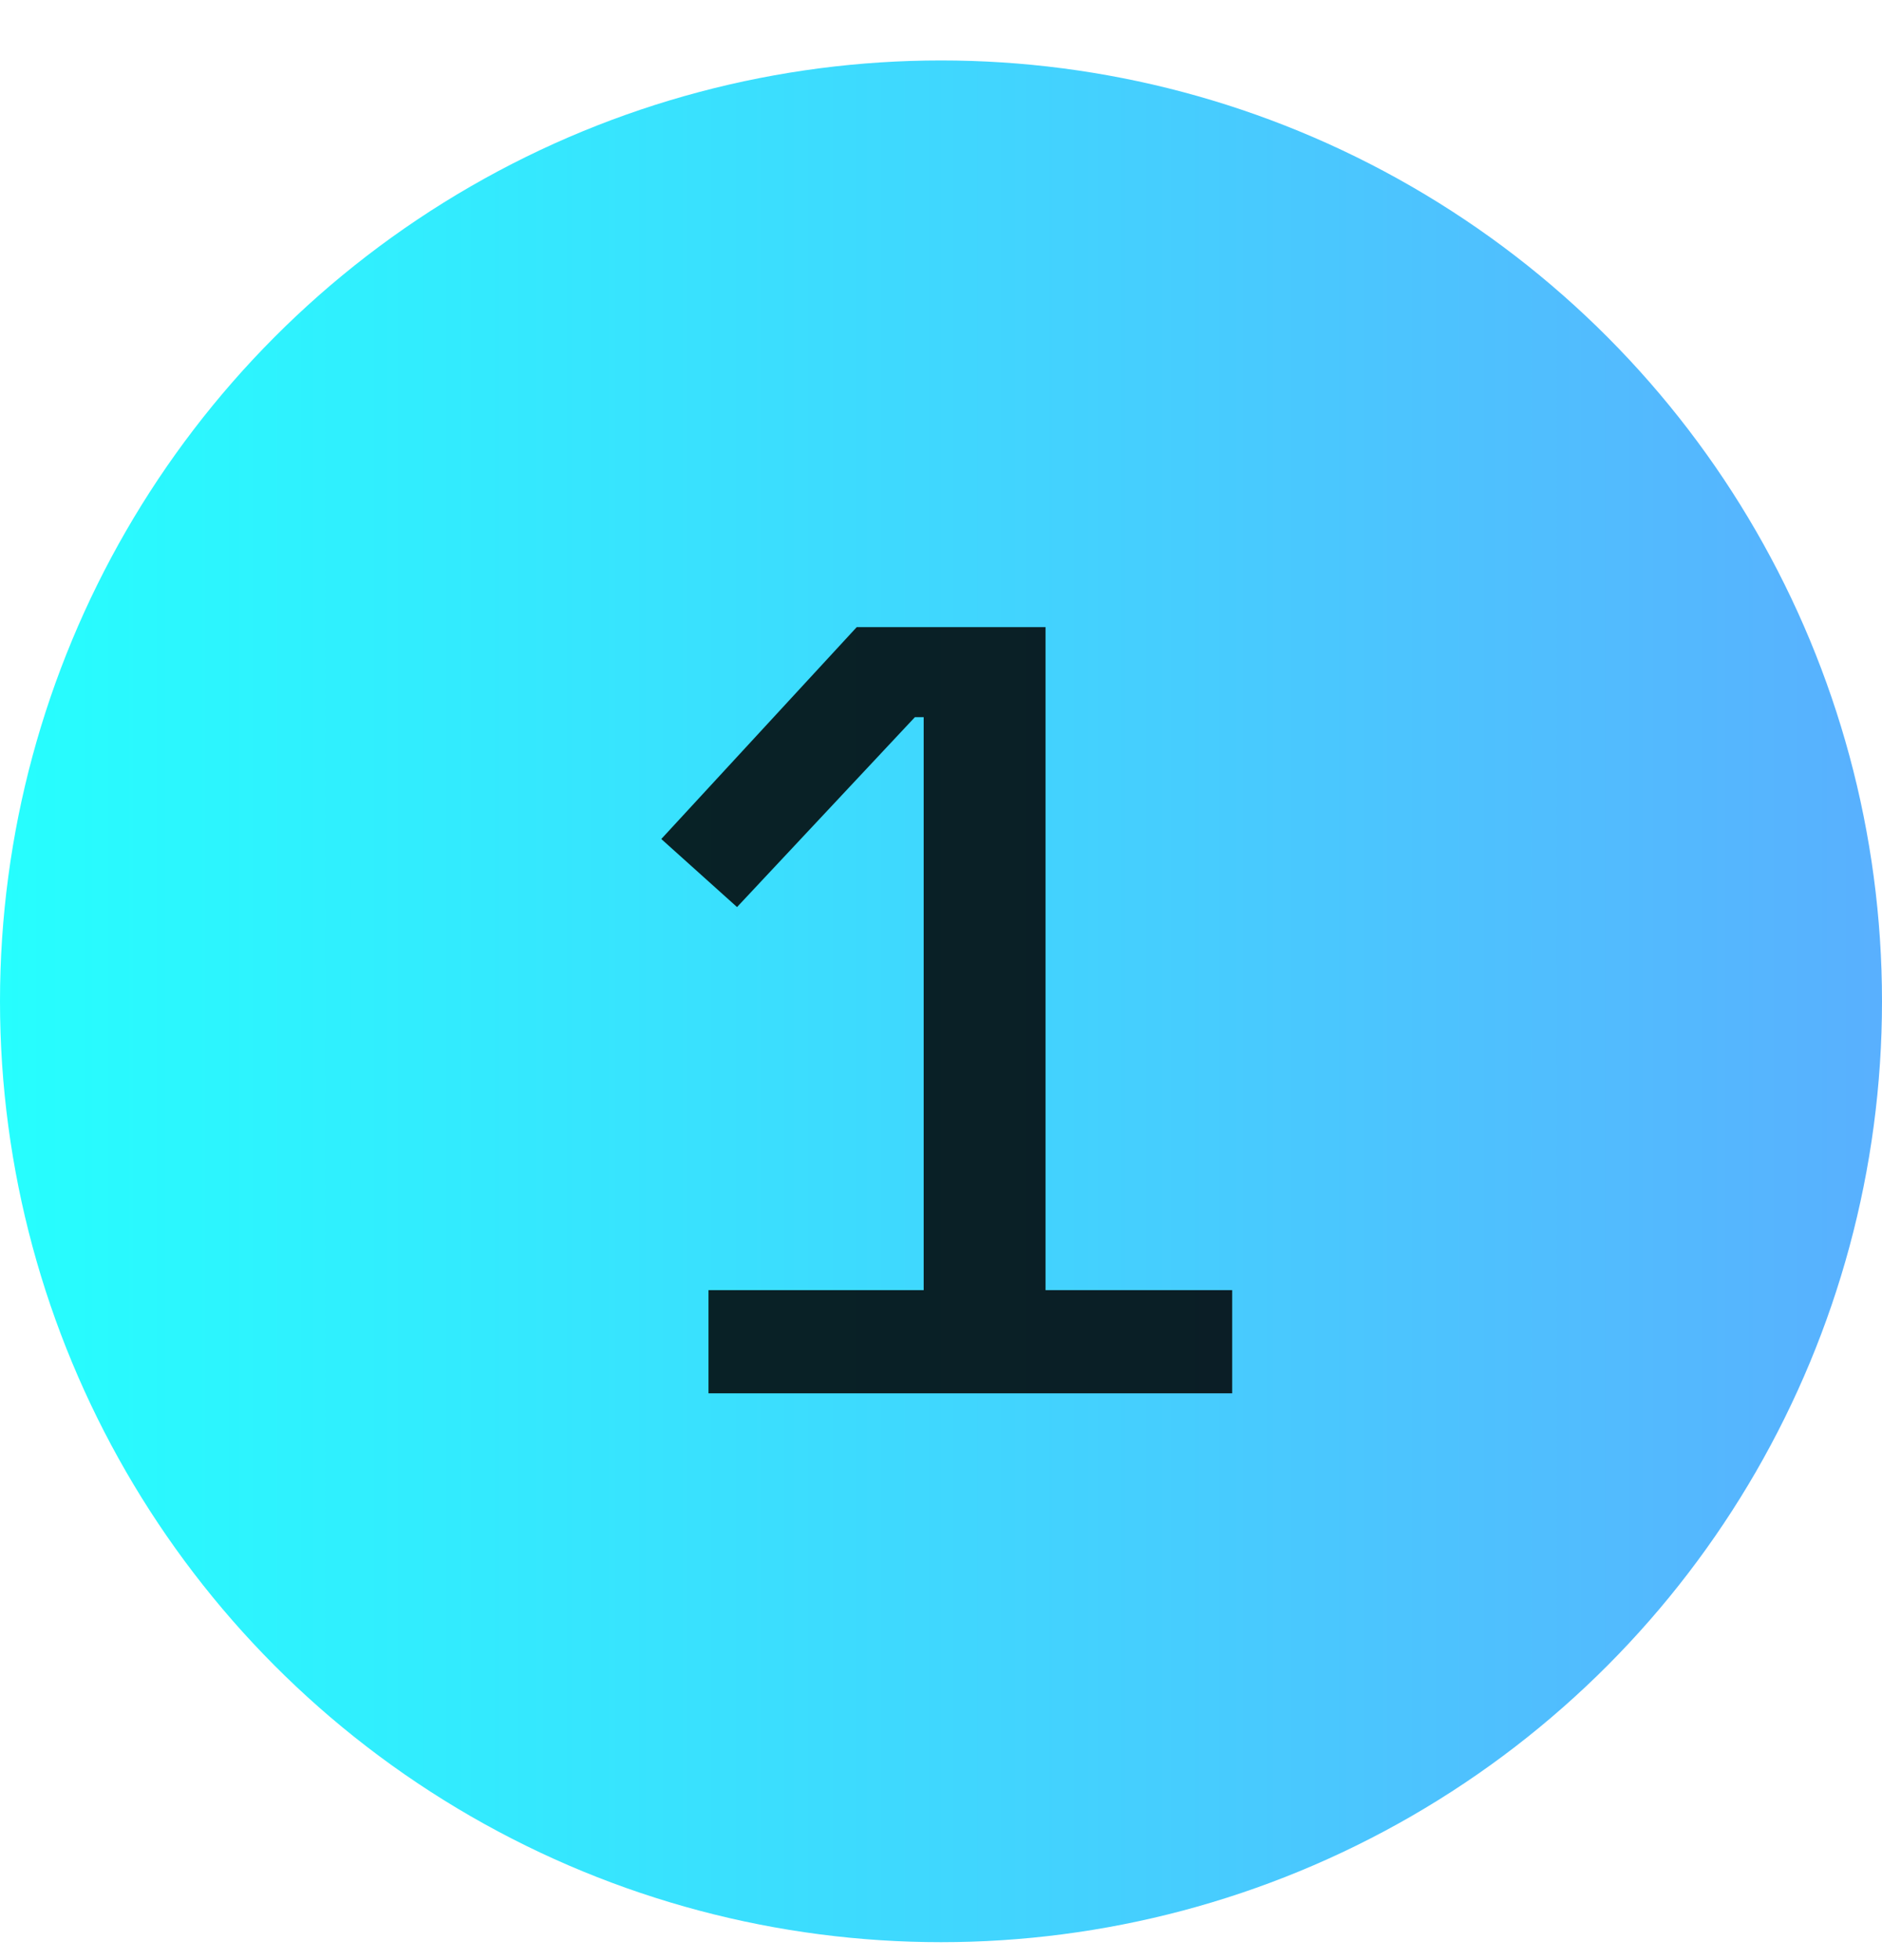 <svg width="24" height="25" viewBox="0 0 24 25" fill="none" xmlns="http://www.w3.org/2000/svg">
<circle cx="12" cy="12.771" r="12" fill="url(#paint0_linear_587_9300)"/>
<path d="M9.035 17.771V16.455H11.779V9.147H11.667L9.399 11.569L8.433 10.701L10.925 7.999H13.333V16.455H15.713V17.771H9.035Z" fill="black" fill-opacity="0.85"/>
<defs>
<linearGradient id="paint0_linear_587_9300" x1="24" y1="12.771" x2="-1.39122e-07" y2="12.771" gradientUnits="userSpaceOnUse">
<stop stop-color="#59B0FE"/>
<stop offset="1" stop-color="#26FEFE"/>
</linearGradient>
</defs>
</svg>
